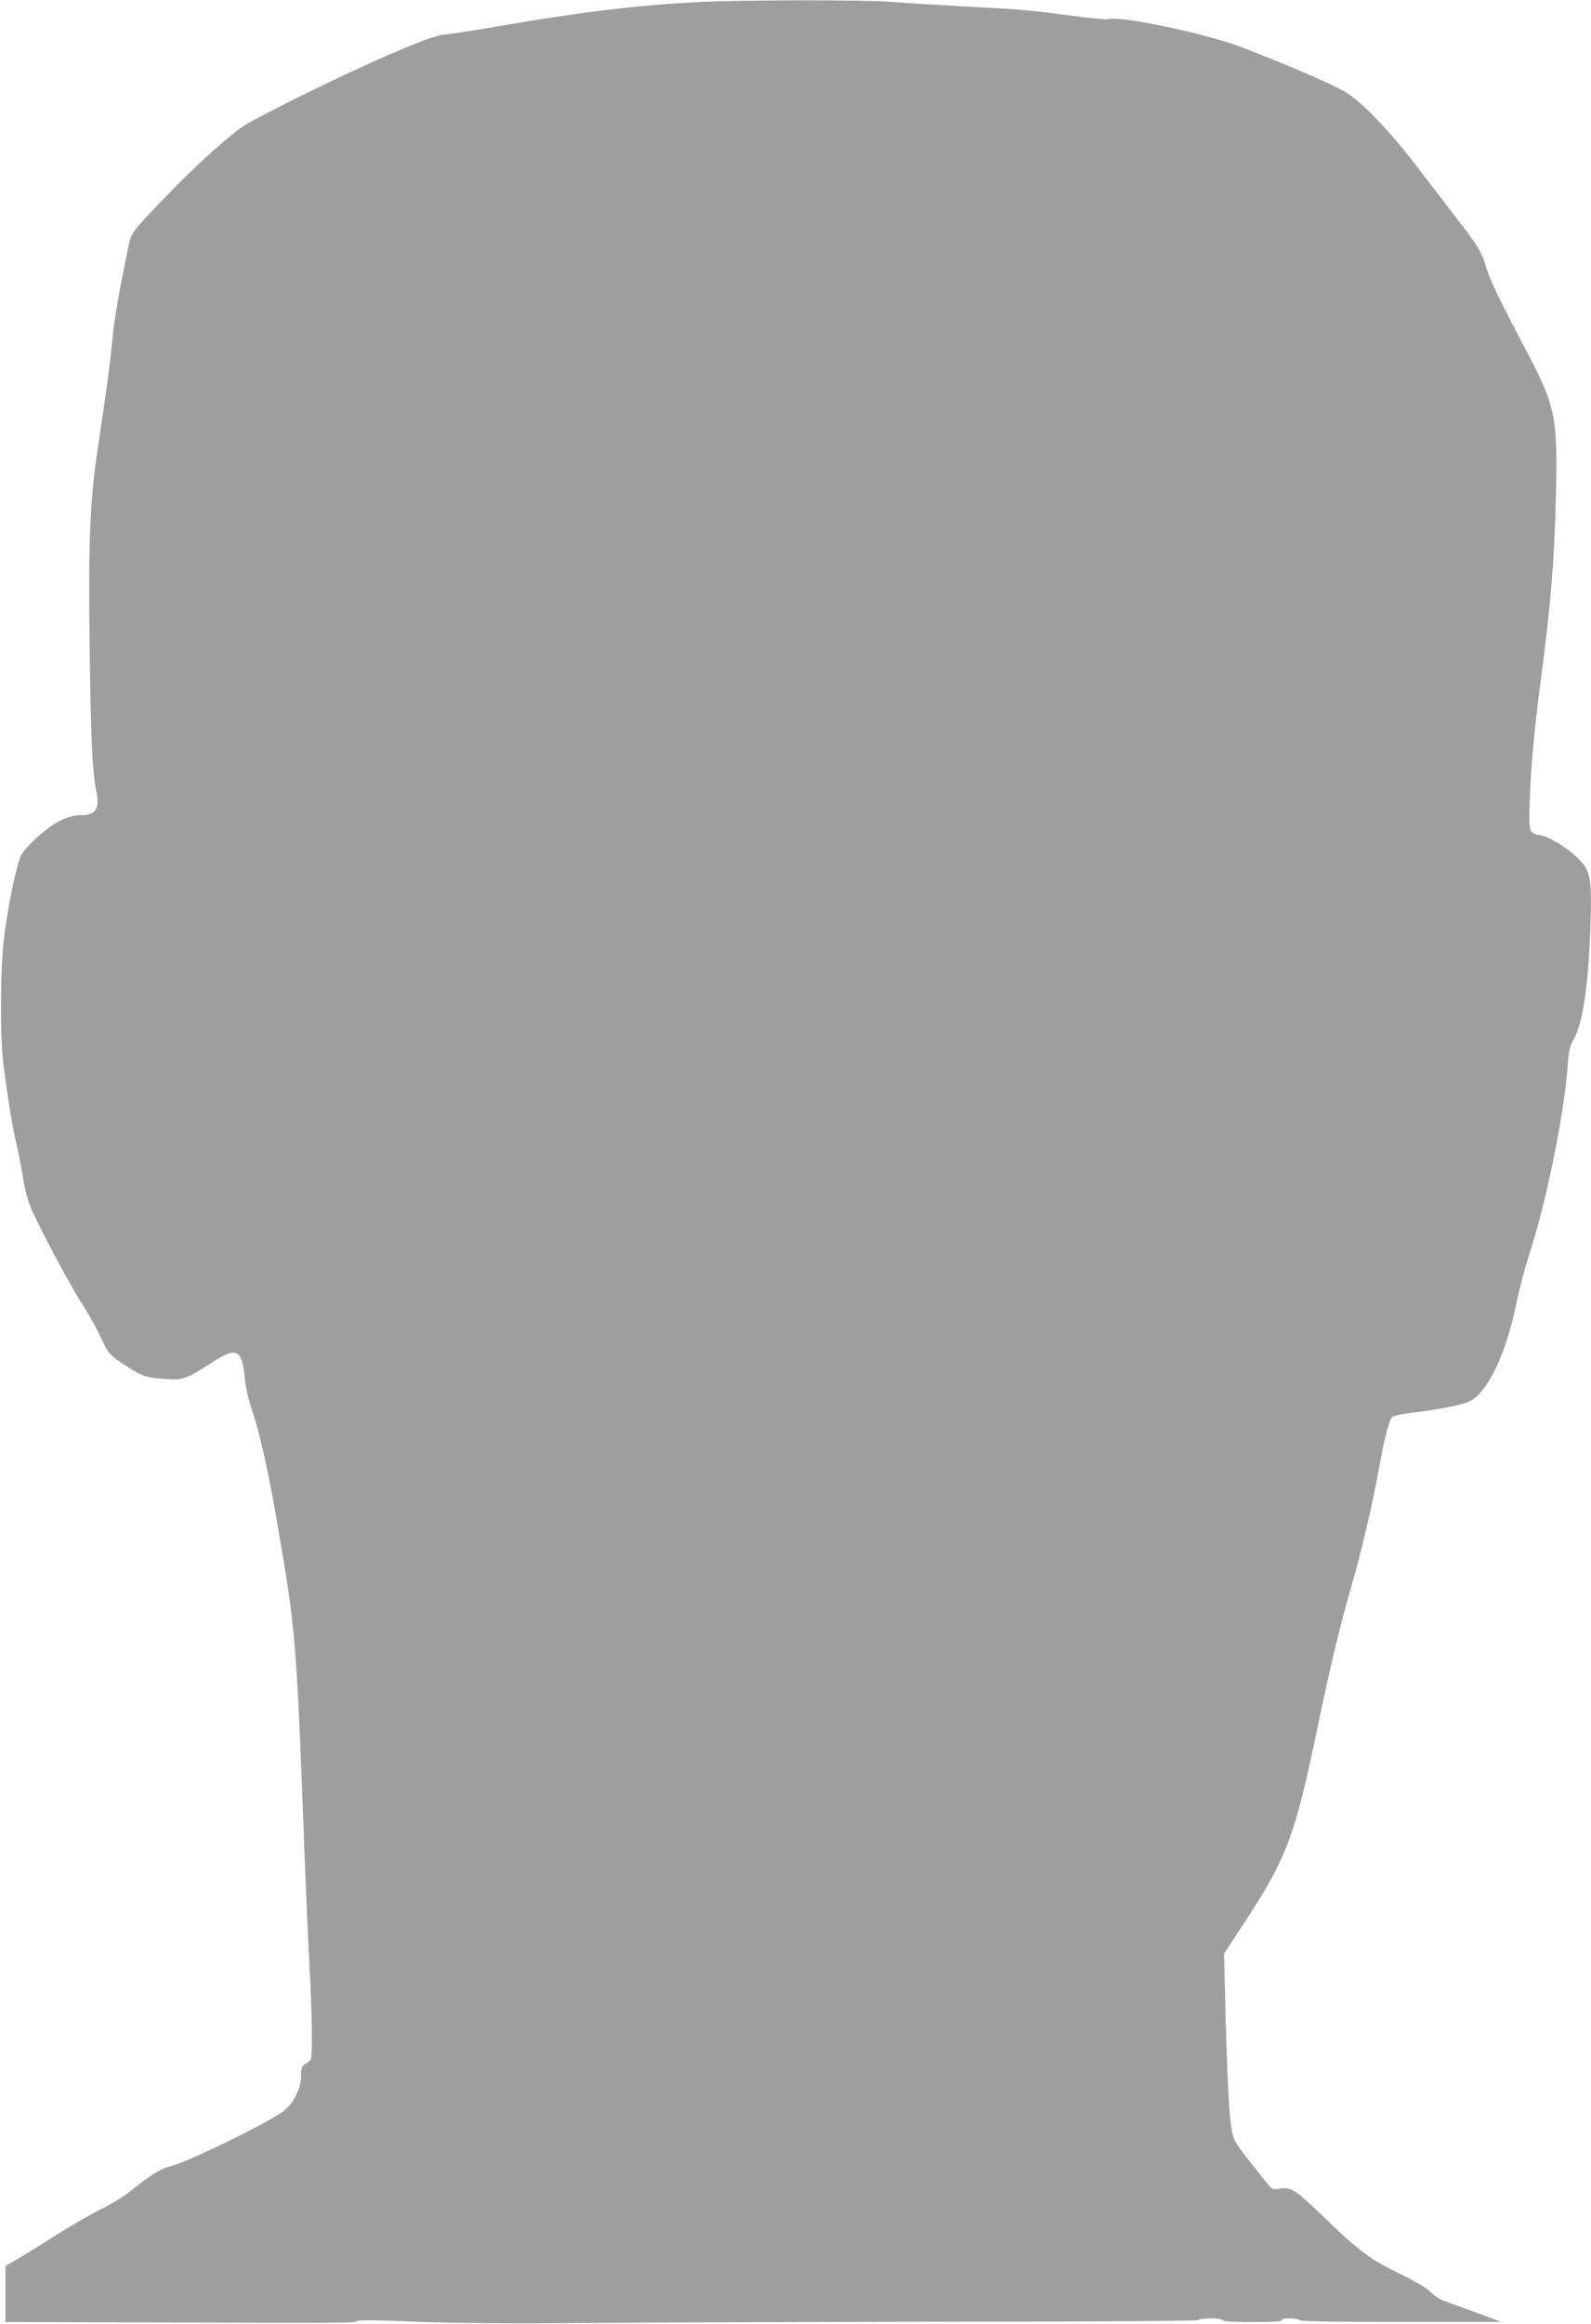 <?xml version="1.0" standalone="no"?>
<!DOCTYPE svg PUBLIC "-//W3C//DTD SVG 20010904//EN"
 "http://www.w3.org/TR/2001/REC-SVG-20010904/DTD/svg10.dtd">
<svg version="1.0" xmlns="http://www.w3.org/2000/svg"
 width="877pt" height="1280pt" viewBox="0 0 877 1280"
 preserveAspectRatio="xMidYMid meet">
<g transform="translate(0,1280) scale(0.1,-0.1)"
fill="#9e9e9e" stroke="none">
<path d="M3858 12789 c-340 -17 -664 -56 -1113 -134 -143 -24 -275 -45 -293
-45 -64 0 -390 -140 -787 -335 -126 -63 -264 -134 -305 -158 -82 -49 -270
-217 -445 -399 -195 -203 -191 -197 -209 -285 -52 -252 -76 -391 -86 -498 -13
-137 -38 -323 -81 -605 -43 -283 -53 -519 -45 -1095 6 -487 15 -690 37 -793
20 -96 -3 -132 -84 -132 -36 0 -70 -9 -113 -29 -65 -30 -180 -131 -214 -186
-24 -39 -70 -250 -96 -445 -22 -161 -25 -548 -6 -705 22 -178 53 -368 73 -448
11 -43 26 -124 35 -179 9 -59 27 -131 45 -172 42 -101 220 -435 286 -535 31
-47 75 -127 99 -178 39 -83 48 -95 101 -131 122 -82 141 -89 244 -97 110 -8
123 -3 275 95 128 82 158 67 173 -86 5 -57 21 -126 44 -194 44 -129 93 -355
151 -701 86 -505 92 -579 136 -1769 6 -157 17 -408 25 -557 16 -295 19 -521 7
-539 -4 -6 -17 -16 -29 -23 -19 -10 -23 -20 -23 -64 0 -67 -37 -144 -92 -191
-68 -59 -550 -293 -638 -311 -41 -8 -106 -49 -205 -129 -38 -31 -112 -77 -164
-102 -51 -25 -159 -87 -240 -138 -80 -51 -179 -112 -218 -135 l-73 -42 0 -154
0 -155 743 -2 c1138 -4 1190 -4 1194 7 2 7 112 6 325 -3 223 -9 530 -11 988
-7 366 3 1262 6 1993 7 738 0 1330 4 1333 9 7 13 134 11 134 -1 0 -6 62 -10
166 -10 107 0 163 3 159 10 -4 6 13 10 44 10 27 0 53 -4 56 -10 4 -6 200 -10
558 -9 l552 0 -135 50 c-74 27 -155 57 -180 66 -25 9 -58 31 -75 49 -18 19
-83 58 -165 98 -162 78 -228 126 -415 307 -164 158 -187 173 -249 164 -41 -7
-45 -5 -74 32 -121 150 -166 211 -178 238 -24 58 -33 185 -46 607 l-11 416
110 169 c235 357 280 477 403 1066 73 350 122 556 190 792 55 190 113 440 150
640 32 177 58 279 76 291 8 7 61 17 117 24 142 17 255 39 303 59 101 45 204
256 263 543 16 81 49 203 71 270 90 273 189 754 210 1021 7 99 13 125 34 162
51 85 83 307 93 625 8 275 2 306 -78 381 -61 58 -166 119 -205 119 -12 0 -30
8 -40 17 -15 16 -16 35 -11 188 6 178 25 378 58 630 60 460 77 673 86 1050 9
416 -4 480 -159 774 -150 285 -204 398 -222 457 -26 90 -48 129 -154 265 -53
69 -153 199 -221 288 -149 196 -299 355 -392 416 -60 41 -315 151 -585 255
-200 76 -679 177 -737 154 -8 -3 -100 6 -203 20 -244 32 -257 33 -599 51 -159
9 -337 20 -395 25 -121 11 -820 11 -1052 -1z"/>
</g>
</svg>
